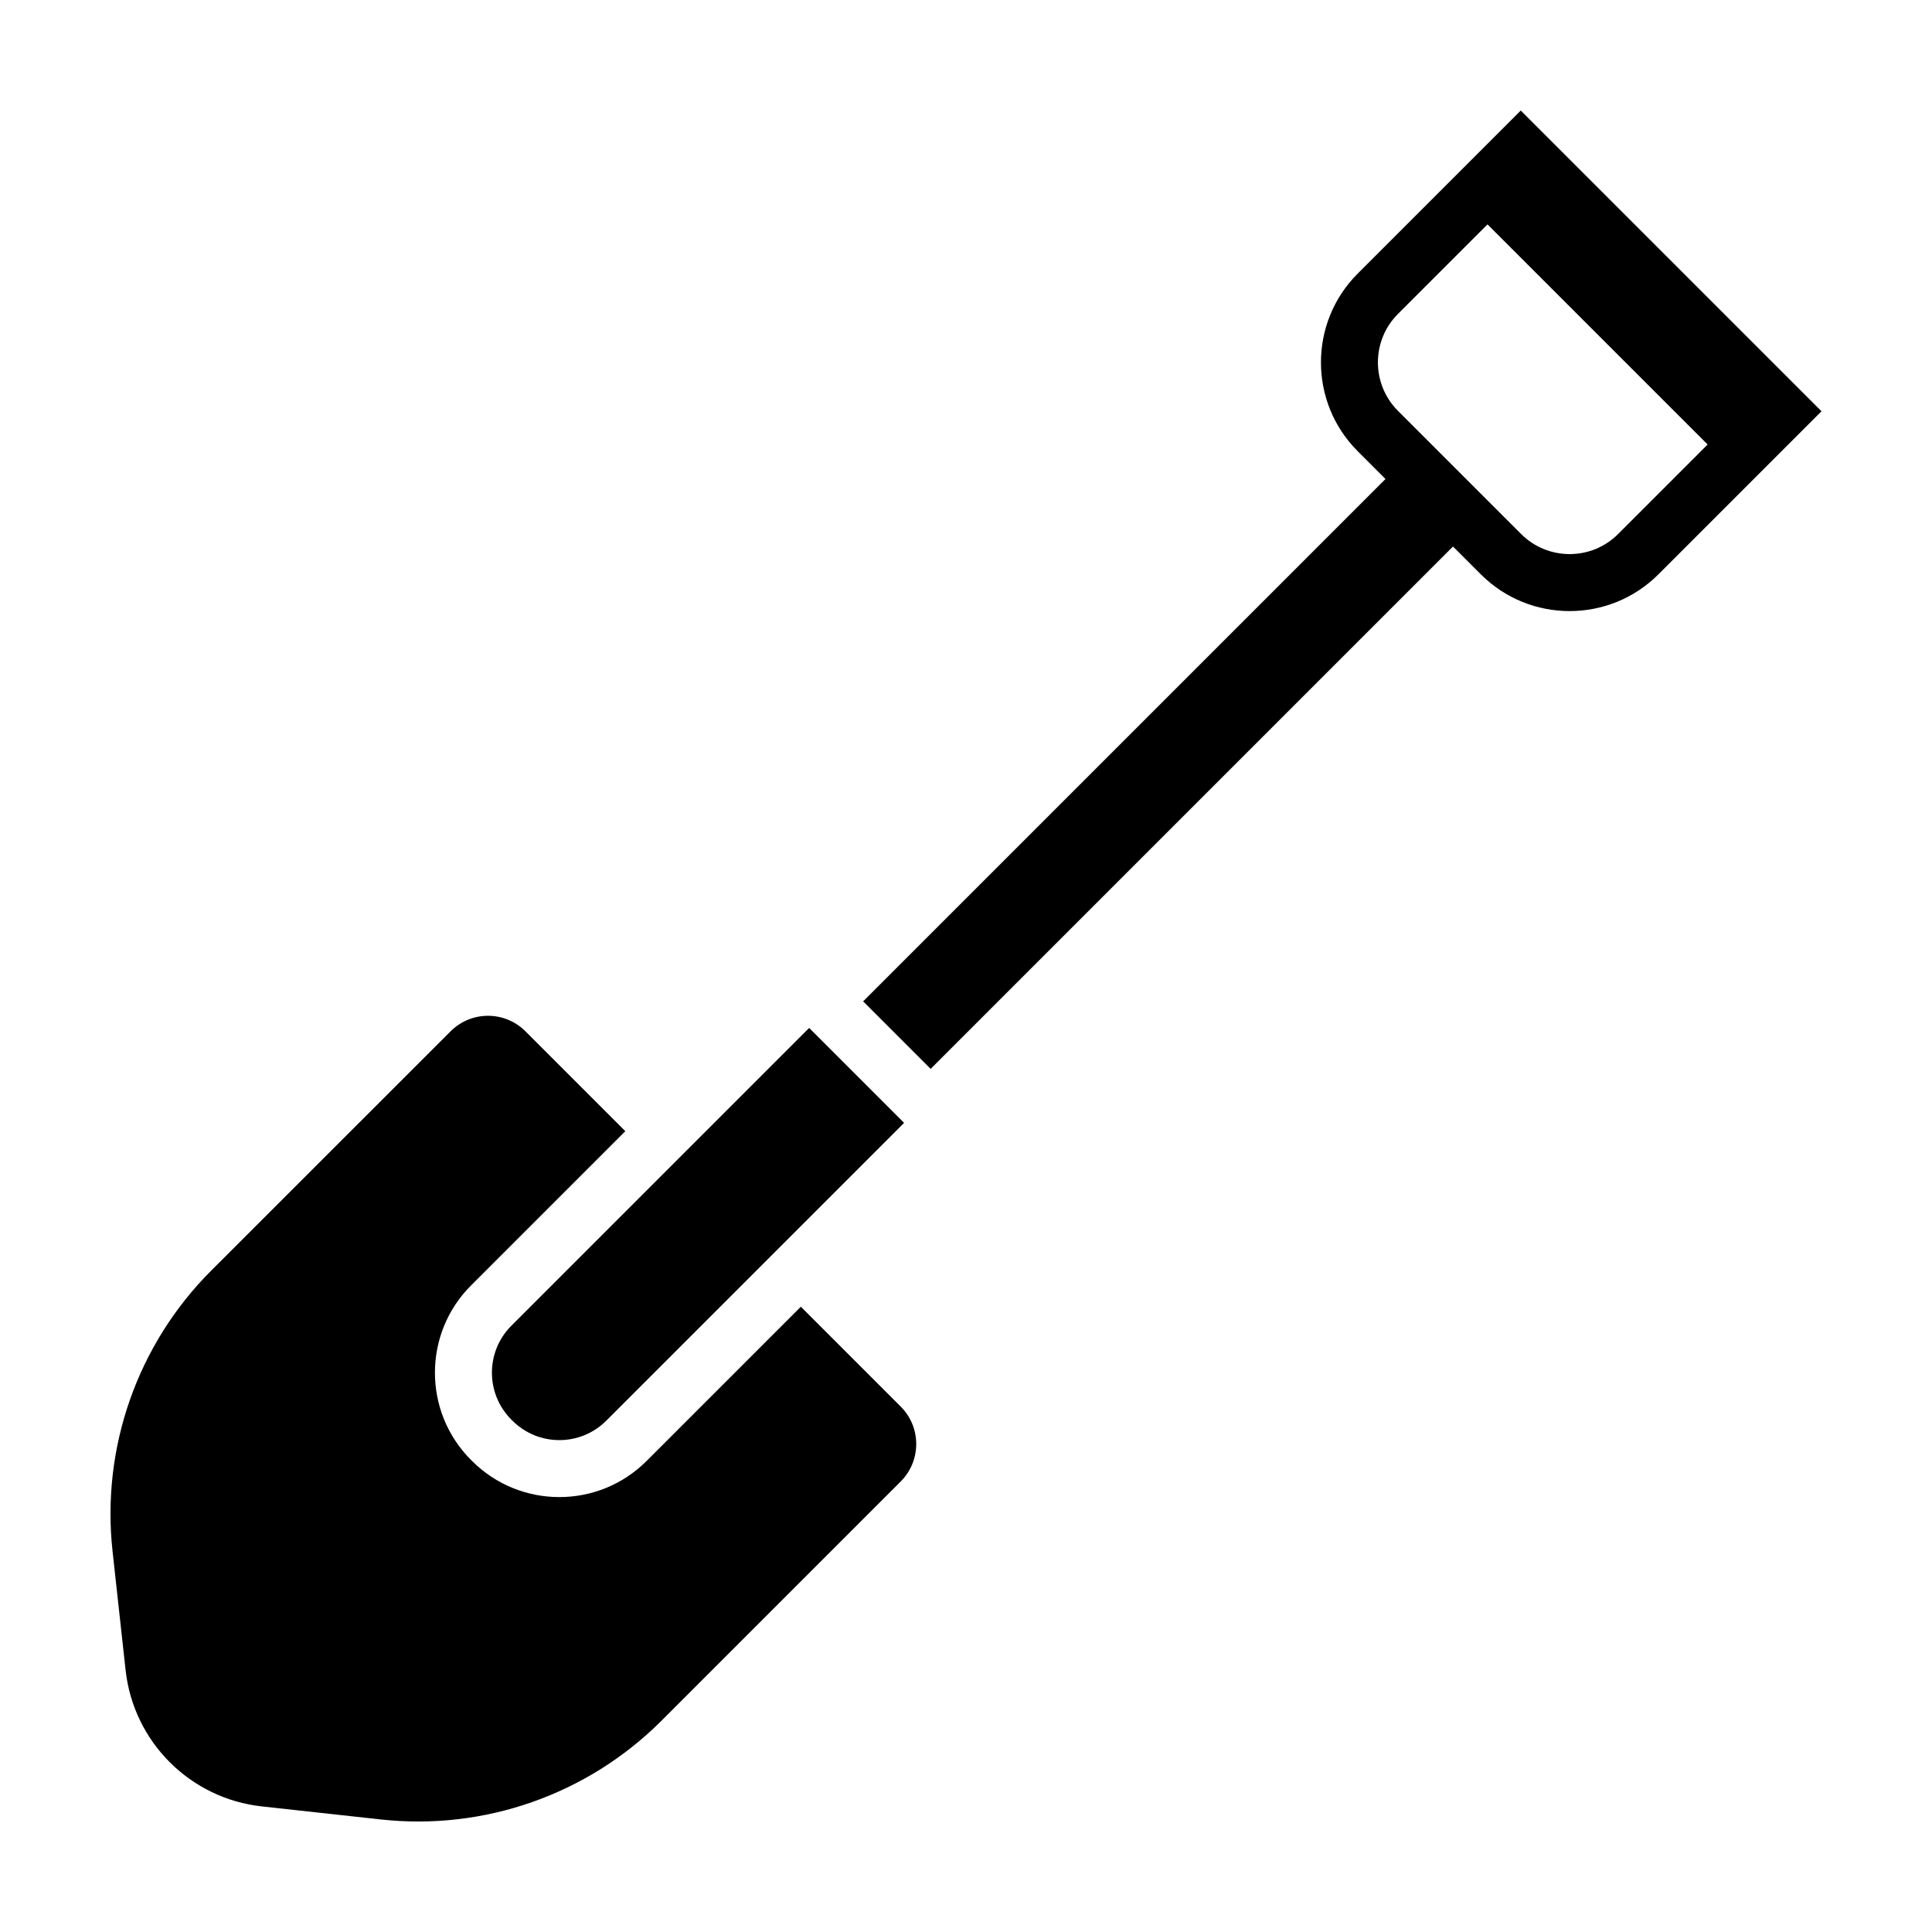 <?xml version="1.0" encoding="UTF-8"?>
<!-- Uploaded to: ICON Repo, www.iconrepo.com, Generator: ICON Repo Mixer Tools -->
<svg fill="#000000" width="800px" height="800px" version="1.1" viewBox="144 144 512 512" xmlns="http://www.w3.org/2000/svg">
 <g>
  <path d="m279.79 520.49-0.273-0.273c-6.871-6.871-6.871-18.016 0-24.887l78.918-78.918 25.16 25.16-78.922 78.918c-6.871 6.875-18.012 6.875-24.883 0z"/>
  <path d="m547.02 173.29-43.227 43.227c-12.969 12.969-12.969 34.074 0 47.047l7.375 7.375-138.43 138.43 17.895 17.895 138.43-138.43 7.379 7.379c12.973 12.973 34.078 12.973 47.047 0l43.227-43.227zm25.789 112.24c-7.078 7.078-18.602 7.078-25.684 0l-32.652-32.652c-7.082-7.082-7.082-18.605 0-25.684l23.73-23.73 58.336 58.336z"/>
  <path d="m382.7 516.76-26.469-26.469-40.891 40.891c-12.746 12.746-33.488 12.746-46.23 0l-0.289-0.289c-12.746-12.746-12.746-33.488 0-46.23l40.891-40.891-26.469-26.469c-5.477-5.477-14.355-5.477-19.828 0l-63.441 63.418c-19.547 19.547-29.164 46.906-26.148 74.383l3.457 31.5c2.086 19.016 17.098 34.027 36.113 36.113l31.5 3.457c27.477 3.012 54.836-6.606 74.383-26.148l63.426-63.426c5.473-5.488 5.473-14.363-0.004-19.84z"/>
 </g>
</svg>